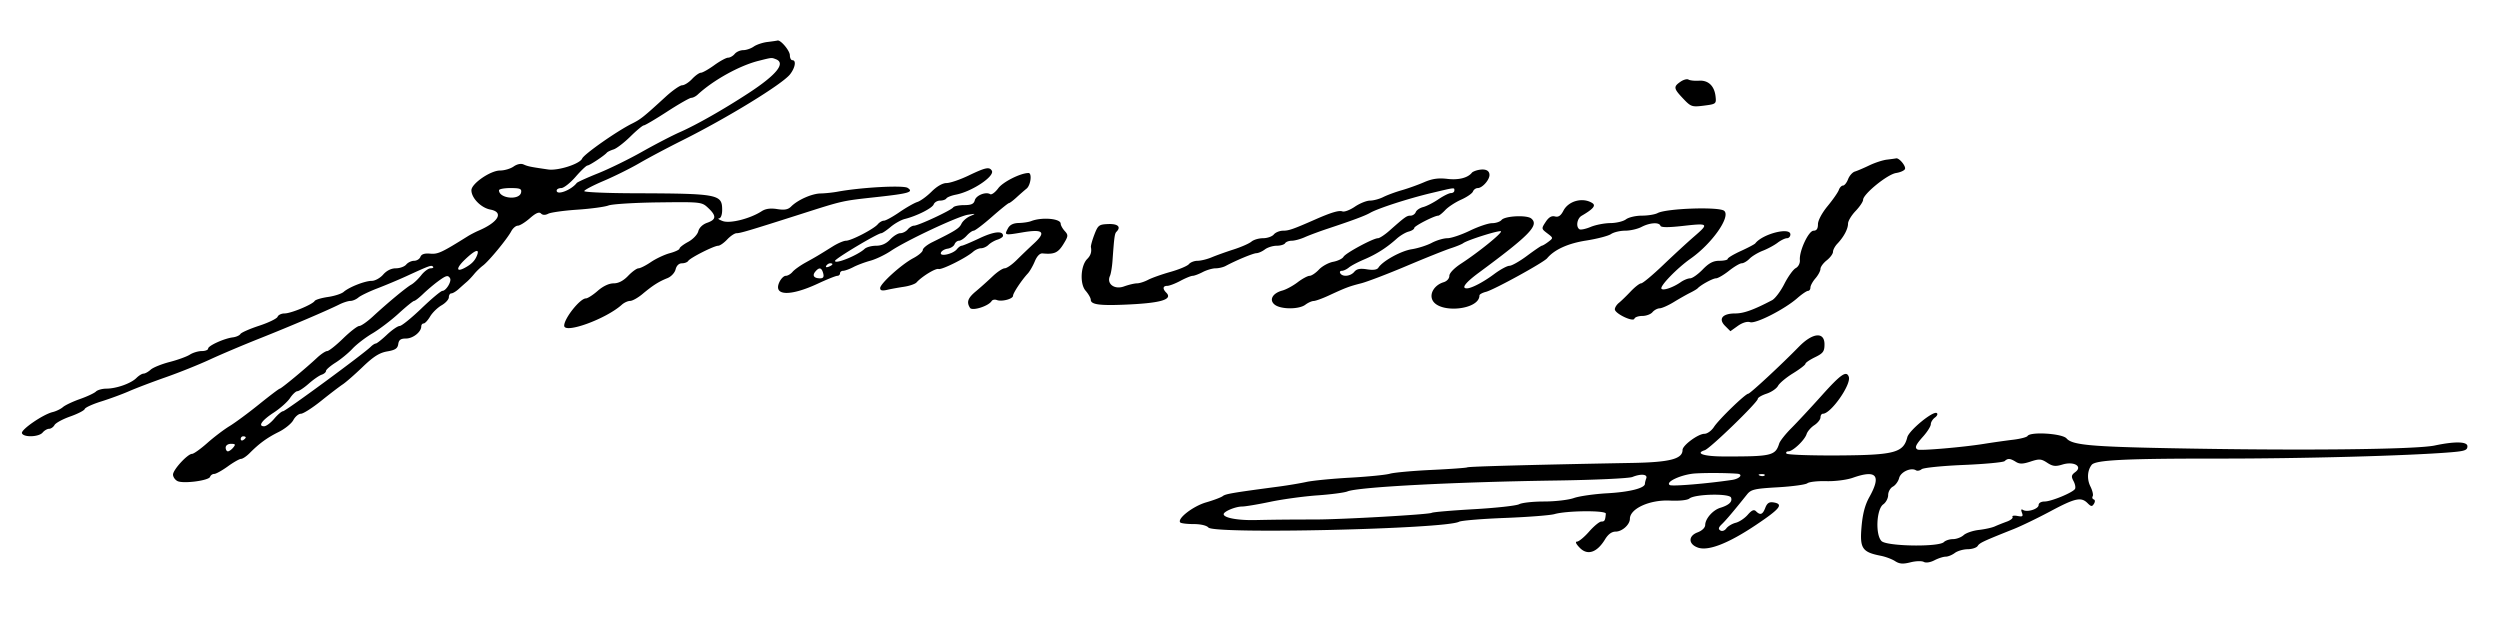 <svg xmlns="http://www.w3.org/2000/svg" viewBox="0 0 997 247"><path d="M306.058 16.738c-1.893.229-4.355 1.057-5.472 1.84-1.117.782-3.001 1.422-4.186 1.422s-2.715.675-3.4 1.5-1.869 1.5-2.631 1.5c-.763 0-3.25 1.35-5.528 3-2.277 1.65-4.67 3-5.317 3-.646 0-2.232 1.125-3.524 2.5-1.292 1.375-3.066 2.5-3.942 2.5-.876 0-3.835 2.055-6.575 4.566-8.906 8.162-9.936 8.983-13.483 10.748-5.992 2.981-19.102 12.178-19.838 13.918-.907 2.141-9.591 4.93-13.557 4.355-7.134-1.036-8.065-1.226-9.809-2.005-1.041-.465-2.585-.143-3.972.829-1.248.874-3.676 1.589-5.396 1.589C195.599 68 188 73.234 188 75.871c0 3.091 3.835 7.007 7.543 7.703 5.482 1.028 3.285 4.985-4.662 8.399-1.31.562-3.281 1.585-4.381 2.272-10.437 6.524-11.845 7.175-14.945 6.908-2.255-.194-3.48.209-3.892 1.282-.33.861-1.459 1.565-2.509 1.565-1.05 0-2.469.675-3.154 1.5s-2.543 1.5-4.129 1.5c-1.83 0-3.679.914-5.058 2.5-1.195 1.375-3.232 2.5-4.525 2.5-2.727 0-9.018 2.469-11.251 4.416-.846.737-3.664 1.645-6.264 2.019-2.599.375-4.981 1.092-5.291 1.594-.873 1.413-9.465 4.971-12.002 4.971-1.246 0-2.495.597-2.775 1.327-.28.73-3.584 2.337-7.342 3.57-3.757 1.234-7.125 2.718-7.484 3.298-.358.58-1.715 1.185-3.015 1.343-3.455.421-9.864 3.329-9.864 4.475 0 .543-1.141.987-2.535.987-1.395 0-3.532.641-4.75 1.424-1.218.783-4.844 2.101-8.058 2.929-3.214.828-6.625 2.213-7.579 3.076-.955.864-2.23 1.571-2.835 1.571s-1.881.781-2.835 1.735c-2.176 2.176-7.956 4.23-11.958 4.25-1.678.008-3.565.53-4.195 1.16-.63.63-3.486 1.97-6.346 2.977s-5.922 2.457-6.805 3.22c-.882.764-2.729 1.659-4.104 1.989-3.849.924-12.716 7.02-12.249 8.422.583 1.748 6.745 1.559 8.249-.253.685-.825 1.842-1.5 2.573-1.5.73 0 1.706-.675 2.167-1.501.462-.825 3.284-2.361 6.271-3.413 2.987-1.052 5.592-2.394 5.788-2.983.196-.589 3.134-1.937 6.529-2.995 3.395-1.059 8.422-2.91 11.172-4.113 2.75-1.204 9.342-3.711 14.65-5.571 5.307-1.861 13.182-5.022 17.5-7.024 4.317-2.003 13.25-5.787 19.85-8.408 12.293-4.883 26.79-11.068 31.831-13.581 1.557-.776 3.547-1.411 4.421-1.411.875 0 2.301-.608 3.169-1.351.869-.743 4.279-2.387 7.579-3.654 3.3-1.266 8.475-3.438 11.5-4.826 9.415-4.32 9.979-4.523 10.665-3.837.368.367-.049.668-.926.668s-2.564 1.237-3.75 2.75c-1.187 1.513-2.966 3.2-3.955 3.75-2.046 1.138-9.359 7.203-15.372 12.75-2.236 2.063-4.663 3.75-5.393 3.75-.731 0-3.639 2.25-6.462 5s-5.669 5-6.324 5c-.655 0-2.494 1.224-4.087 2.719-4.392 4.124-14.24 12.281-14.827 12.281-.285 0-4.017 2.822-8.293 6.27-4.277 3.449-9.576 7.36-11.776 8.691-2.2 1.332-6.186 4.36-8.858 6.73-2.672 2.37-5.396 4.309-6.054 4.309-1.772 0-7.588 6.333-7.588 8.262 0 .917.787 2.077 1.75 2.577 2.242 1.165 12.525-.165 13.032-1.685.212-.635.955-1.154 1.651-1.154.697 0 3.131-1.35 5.408-3 2.278-1.65 4.656-3 5.286-3 .629 0 2.151-1.012 3.382-2.25 3.909-3.93 7.005-6.188 11.631-8.481 2.476-1.226 5.108-3.364 5.85-4.75.741-1.385 2.098-2.519 3.015-2.519.917 0 4.533-2.3 8.035-5.111 3.503-2.811 7.381-5.774 8.619-6.585 1.237-.811 4.824-3.948 7.971-6.971 4.321-4.153 6.717-5.666 9.795-6.189 3.189-.541 4.145-1.176 4.395-2.918.242-1.69.988-2.226 3.095-2.226 2.777 0 6.085-2.625 6.085-4.829 0-.644.425-1.171.943-1.171.519 0 1.683-1.252 2.587-2.781.904-1.53 2.954-3.534 4.556-4.454 1.603-.92 2.914-2.368 2.914-3.218 0-.851.45-1.547 1-1.547s1.868-.787 2.928-1.75a179.793 179.793 0 0 1 3.25-2.877c.727-.62 2.044-2.011 2.926-3.092.883-1.08 2.458-2.599 3.5-3.375 2.333-1.738 9.641-10.593 11.27-13.656.658-1.237 1.84-2.25 2.626-2.25.787 0 2.948-1.333 4.804-2.962 2.364-2.076 3.688-2.646 4.427-1.907.693.693 1.691.726 2.912.098 1.021-.527 6.238-1.252 11.592-1.612 5.355-.36 10.942-1.114 12.416-1.675 1.475-.56 10.445-1.114 19.934-1.23 17.019-.209 17.287-.179 19.834 2.212 3.356 3.152 3.259 4.644-.384 5.914-1.806.629-3.197 1.959-3.559 3.402-.329 1.309-2.135 3.198-4.035 4.222-1.893 1.019-3.441 2.215-3.441 2.657 0 .442-1.738 1.272-3.863 1.844-2.124.572-5.519 2.164-7.544 3.539-2.025 1.374-4.253 2.498-4.95 2.498-.698 0-2.562 1.35-4.143 3-1.913 1.997-3.854 3-5.805 3-1.831 0-4.214 1.126-6.348 3-1.879 1.65-3.992 3-4.695 3-2.321 0-8.652 7.952-8.652 10.867 0 3.4 16.703-2.669 22.98-8.349.923-.835 2.414-1.518 3.314-1.518.9 0 3.116-1.237 4.924-2.75 4.106-3.433 6.547-4.988 9.94-6.33 1.49-.59 2.927-2.121 3.269-3.486.382-1.522 1.331-2.434 2.533-2.434 1.057 0 2.191-.435 2.519-.967.756-1.222 10.267-6.033 11.929-6.033.684 0 2.3-1.125 3.592-2.5 1.292-1.375 2.973-2.5 3.736-2.5 1.512 0 4.875-.999 25.264-7.506 17.54-5.597 16.527-5.369 30.814-6.938 12.719-1.396 14.67-1.979 12.157-3.633-1.719-1.133-18.55-.22-27.971 1.517-1.925.355-4.956.671-6.735.703-3.483.061-9.102 2.551-11.763 5.212-1.228 1.228-2.639 1.487-5.558 1.02-2.664-.426-4.636-.156-6.178.846-4.58 2.975-12.593 5.009-15.52 3.94-1.511-.552-2.183-1.039-1.496-1.082.728-.046 1.25-1.44 1.25-3.338 0-6.297-1.406-6.563-35.25-6.676-10.863-.036-19.75-.42-19.75-.855 0-.434 3.488-2.271 7.75-4.081 4.262-1.811 10.675-4.995 14.25-7.076 3.575-2.081 11.225-6.143 17-9.027 17.99-8.982 39.969-22.445 43.061-26.376 2.077-2.641 2.577-5.65.939-5.65-.55 0-1-.882-1-1.961 0-1.833-3.696-6.233-4.939-5.879-.308.088-2.11.348-4.003.578m-3.558 7.52c-7.635 1.92-18.083 7.722-24.297 13.492-.74.688-1.876 1.256-2.524 1.263-.649.007-4.985 2.482-9.636 5.5-4.651 3.018-8.835 5.487-9.297 5.487-.462 0-2.873 2.004-5.357 4.453-2.485 2.449-5.501 4.76-6.703 5.135s-2.411.958-2.686 1.297c-.941 1.158-6.918 5.115-7.726 5.115-.443 0-2.567 2.025-4.719 4.5s-4.732 4.5-5.734 4.5c-1.001 0-1.821.45-1.821 1 0 2.015 5.809-.188 8-3.033.275-.358 4.1-2.091 8.5-3.853 4.4-1.761 12.275-5.616 17.5-8.566 5.225-2.951 12.053-6.491 15.173-7.867 6.602-2.913 17.391-9.047 27.327-15.536 11.215-7.325 14.971-11.983 10.918-13.538-1.781-.684-1.504-.71-6.918.651m367.663 8.34c-2.858 2.002-2.75 2.671 1.087 6.723 3.087 3.26 3.501 3.401 8.25 2.803 4.845-.611 4.99-.724 4.675-3.627-.46-4.247-2.906-6.578-6.636-6.327-1.713.116-3.587-.082-4.164-.438-.577-.357-2.022.033-3.212.866M752.5 63.66c-1.65.199-4.8 1.227-7 2.286s-4.794 2.168-5.765 2.464c-.971.296-2.197 1.675-2.725 3.064S735.574 74 734.993 74s-1.331.787-1.668 1.75c-.336.963-2.347 3.856-4.468 6.429-2.262 2.745-3.857 5.743-3.857 7.25 0 1.78-.538 2.572-1.75 2.575-1.994.004-5.762 8.08-5.462 11.708.107 1.289-.596 2.65-1.662 3.221-1.016.544-3.06 3.385-4.543 6.315-1.482 2.929-3.682 5.843-4.889 6.476-7.355 3.857-11.298 5.276-14.654 5.276-5.132 0-6.89 2.15-4.067 4.973l2.107 2.107 2.959-2.108c1.821-1.296 3.71-1.869 4.909-1.489 2.262.719 13.741-5.133 18.837-9.602 1.806-1.585 3.719-2.881 4.25-2.881.531 0 .965-.606.965-1.347s.9-2.385 2-3.653c1.1-1.268 2-2.96 2-3.759 0-.799 1.125-2.338 2.5-3.42 1.375-1.081 2.5-2.608 2.5-3.394 0-.785.788-2.252 1.75-3.261 2.551-2.675 4.25-5.874 4.25-8.004 0-1.026 1.35-3.278 3-5.005 1.65-1.726 3-3.737 3-4.467 0-2.277 9.669-10.153 13.124-10.69 1.769-.275 3.385-1.01 3.591-1.634.392-1.188-2.365-4.475-3.536-4.216-.374.082-2.029.312-3.679.51m-366.236 6.353c-3.43 1.643-7.383 2.987-8.784 2.987-1.565 0-3.863 1.316-5.963 3.417-1.88 1.879-4.442 3.742-5.694 4.139-1.252.397-4.475 2.235-7.162 4.083-2.687 1.849-5.455 3.361-6.151 3.361-.696 0-1.798.643-2.45 1.428C348.484 91.326 339.472 96 337.386 96c-.907 0-3.272 1.013-5.254 2.25-5.971 3.728-6.705 4.164-10.813 6.427-2.174 1.197-4.54 2.885-5.258 3.75-.718.865-1.935 1.573-2.705 1.573-.769 0-1.926 1.157-2.571 2.572-2.48 5.443 4.35 5.681 15.377.536 3.664-1.709 7.151-3.108 7.75-3.108.598 0 1.088-.45 1.088-1s.563-1.003 1.25-1.006c.688-.004 2.525-.671 4.083-1.484 1.558-.813 4.601-1.954 6.762-2.536 2.16-.581 5.835-2.338 8.167-3.903 6.227-4.182 26.685-13.788 30.738-14.434 3.233-.515 3.304-.475.931.532-1.412.599-2.987 1.974-3.5 3.055-.875 1.846-2.368 2.79-11.681 7.382-2.062 1.017-3.75 2.412-3.75 3.101 0 .689-1.687 2.141-3.75 3.228-4.713 2.482-13.25 10.191-13.25 11.964 0 .943.806 1.148 2.75.698 1.512-.35 4.55-.906 6.75-1.234 2.2-.329 4.455-1.107 5.011-1.73 2.134-2.39 7.643-5.748 8.789-5.358 1.255.428 11.052-4.461 13.779-6.877.868-.769 2.298-1.398 3.178-1.398.88 0 2.216-.616 2.968-1.368.753-.753 2.36-1.683 3.572-2.067 1.211-.385 2.203-1.071 2.203-1.525 0-2.122-3.62-1.745-9.382.978-3.471 1.64-6.668 2.982-7.105 2.982-.436 0-1.292.621-1.903 1.38-1.558 1.937-6.945 3.13-6.38 1.414.235-.712 1.431-1.441 2.659-1.622 1.229-.18 2.479-.967 2.779-1.75.3-.782 1.103-1.422 1.784-1.422s2.053-.9 3.048-2c.995-1.1 2.253-2 2.794-2 .541 0 3.803-2.475 7.249-5.5 3.445-3.025 6.512-5.5 6.815-5.5.303 0 1.654-1.013 3.001-2.25 1.348-1.237 3.168-2.83 4.046-3.539 1.638-1.324 2.246-6.211.773-6.211-3.166 0-10.197 3.535-12.07 6.068-1.215 1.643-2.662 2.708-3.215 2.366-1.751-1.082-5.634.467-6.154 2.455-.38 1.453-1.399 1.911-4.248 1.911-2.062 0-4.029.413-4.37.918C379.337 83.876 366.21 90 364.51 90c-.696 0-1.825.675-2.51 1.5-.685.825-2.011 1.5-2.948 1.5-.937 0-2.76 1.125-4.052 2.5-1.572 1.673-3.425 2.5-5.603 2.5-1.79 0-3.856.563-4.591 1.25-2.748 2.57-11.806 6.248-11.806 4.794C333 103.171 350.015 93 351.474 93c.406 0 2.074-1.125 3.709-2.5 1.634-1.375 4.174-2.802 5.644-3.169 4.829-1.209 10.948-4.301 11.534-5.83.317-.826 1.464-1.501 2.549-1.501 1.084 0 2.214-.392 2.51-.871.296-.479 2.01-1.155 3.809-1.503 6.459-1.25 15.647-7.4 14.303-9.575-.99-1.602-2.488-1.285-9.268 1.962M589.5 67.8c-1.1.237-2.225.717-2.5 1.066-1.631 2.069-5.311 3.003-9.76 2.476-3.631-.43-6.06-.083-9.325 1.332-2.428 1.053-6.44 2.49-8.915 3.195-2.475.705-5.774 1.923-7.331 2.706-1.557.784-3.943 1.425-5.303 1.425-1.36 0-4.077 1.09-6.038 2.423-1.961 1.333-4.195 2.181-4.965 1.886-1.345-.516-4.459.408-10.863 3.224C515.69 91.406 513.991 92 511.721 92c-1.362 0-3.036.675-3.721 1.5s-2.617 1.5-4.294 1.5c-1.677 0-3.759.61-4.627 1.355-.869.746-4.054 2.149-7.079 3.118-3.025.97-6.978 2.385-8.784 3.145-1.806.76-4.338 1.382-5.627 1.382-1.289 0-2.844.602-3.455 1.338-.61.736-3.928 2.131-7.372 3.099-3.444.969-7.456 2.391-8.916 3.162-1.46.771-3.453 1.401-4.429 1.401-.976 0-3.311.555-5.188 1.234-3.804 1.376-7.014-1.045-5.579-4.205.382-.841.838-3.554 1.014-6.029.677-9.525.859-10.856 1.586-11.583 1.928-1.928.567-3.21-3.256-3.067-3.714.139-4.12.447-5.564 4.21-.856 2.233-1.475 4.483-1.375 5 .365 1.885-.085 3.328-1.47 4.712-2.635 2.635-3.017 9.924-.662 12.639 1.142 1.317 2.077 2.949 2.077 3.625 0 1.851 3.253 2.355 12.832 1.988 14.883-.569 20.077-2.015 17.281-4.811-1.554-1.554-1.387-2.713.391-2.713.827 0 3.182-.9 5.235-2 2.052-1.1 4.249-2 4.882-2s2.439-.672 4.015-1.494c1.575-.821 3.883-1.496 5.128-1.5 1.245-.003 3.045-.424 4-.934 4.285-2.292 10.994-5.075 12.302-5.104.789-.017 2.308-.692 3.375-1.5 1.068-.807 3.179-1.468 4.691-1.468 1.513 0 3.028-.45 3.368-1 .34-.55 1.536-1 2.658-1 1.122 0 3.458-.634 5.191-1.409 1.733-.775 5.851-2.305 9.151-3.401 10.04-3.335 14.907-5.151 16.93-6.318 3.085-1.78 15.292-5.731 24.364-7.886 9.772-2.32 9.206-2.26 9.206-.986 0 .55-.612 1-1.36 1-.749 0-3.01 1.119-5.026 2.487-2.016 1.369-4.747 2.759-6.068 3.091-1.321.331-2.645 1.237-2.942 2.012-.298.776-1.23 1.41-2.073 1.41-1.534 0-2.114.413-8.429 5.996-1.869 1.652-3.925 3.004-4.567 3.004-1.916 0-12.915 5.928-13.742 7.406-.421.751-2.274 1.649-4.119 1.995-1.845.346-4.405 1.748-5.688 3.114-1.284 1.367-2.961 2.485-3.727 2.485s-2.908 1.156-4.761 2.569c-1.852 1.413-4.6 2.899-6.106 3.302-3.98 1.064-5.425 3.85-2.951 5.688 2.518 1.869 9.632 1.853 12.118-.027 1.067-.808 2.567-1.483 3.331-1.5.765-.018 3.465-.993 6-2.168 6.8-3.15 8.179-3.671 12.945-4.884 2.384-.606 10.512-3.712 18.063-6.902 7.55-3.19 15.5-6.371 17.665-7.069 2.165-.698 4.387-1.606 4.937-2.018 1.703-1.274 14.517-5.308 15.078-4.746.614.614-8.875 8.308-15.828 12.834-2.836 1.846-4.75 3.837-4.75 4.939 0 1.049-.972 2.138-2.25 2.521-3.594 1.077-5.73 4.411-4.522 7.062 2.542 5.58 18.772 4.049 18.772-1.771 0-.435 1.174-1.086 2.608-1.446 3.147-.79 22.94-11.657 24.392-13.392 2.89-3.454 8.331-5.928 15.5-7.049 4.4-.687 8.888-1.856 9.973-2.596 1.084-.741 3.62-1.347 5.635-1.347 2.015 0 4.952-.672 6.528-1.494 3.319-1.731 7.044-1.965 7.542-.473.234.702 3.063.728 8.833.083 10.439-1.168 10.628-.995 4.619 4.201-2.661 2.301-8.251 7.446-12.424 11.433-4.172 3.987-8.093 7.25-8.712 7.25-.619 0-2.508 1.463-4.197 3.25s-3.797 3.83-4.684 4.539c-.887.71-1.613 1.864-1.613 2.565 0 1.703 7.314 5.203 7.804 3.735.199-.599 1.62-1.089 3.157-1.089s3.354-.675 4.039-1.5c.685-.825 1.977-1.52 2.872-1.543.896-.024 3.428-1.146 5.628-2.494 2.2-1.348 5.125-3.007 6.5-3.686 1.375-.68 2.725-1.481 3-1.78 1.266-1.376 6.071-3.997 7.327-3.997.769 0 3.097-1.35 5.173-3s4.371-3 5.099-3c.727 0 2.128-.822 3.112-1.826.984-1.005 3.364-2.437 5.289-3.183 1.925-.746 4.573-2.174 5.885-3.174 1.312-.999 2.999-1.817 3.75-1.817.751 0 1.365-.675 1.365-1.5 0-3.055-11.066-.242-14 3.558-.275.356-2.862 1.724-5.75 3.039-2.888 1.315-5.25 2.731-5.25 3.147 0 .416-1.487.756-3.304.756-2.463 0-4.167.891-6.696 3.5-1.866 1.925-4.104 3.5-4.974 3.5-.869 0-2.536.669-3.704 1.487-3.102 2.173-7.176 3.558-7.747 2.635-.66-1.069 6.308-8.243 11.648-11.991 8.542-5.995 16.107-16.782 13.365-19.058-2.044-1.696-23.026-.979-26.552.908-1.047.56-3.873 1.019-6.279 1.019-2.406 0-5.248.661-6.316 1.468-1.067.808-3.868 1.483-6.223 1.5-2.355.018-5.891.704-7.856 1.525-1.966.822-3.977 1.245-4.468.941-1.522-.94-.985-4.31.856-5.382 4.643-2.702 5.804-4.09 4.245-5.076-3.784-2.392-9.476-.881-11.512 3.057-1.035 2.002-1.99 2.647-3.378 2.284-1.337-.349-2.482.329-3.705 2.195-1.735 2.648-1.722 2.737.665 4.544 2.412 1.827 2.416 1.858.435 3.362-1.1.835-2.256 1.533-2.569 1.55-.314.018-2.982 1.832-5.931 4.032s-6.115 4-7.037 4c-.921 0-3.653 1.477-6.069 3.282-4.334 3.237-9.082 5.718-10.941 5.718-2.308 0-.53-2.316 4.797-6.252 20.359-15.04 24.133-18.94 20.915-21.611-1.771-1.47-10.5-1.04-11.848.583-.584.704-2.277 1.28-3.762 1.28-1.485 0-5.487 1.35-8.894 3-3.406 1.65-7.43 3-8.942 3-1.512 0-4.317.832-6.234 1.848-1.917 1.016-5.51 2.162-7.985 2.546-4.307.668-11.611 4.708-13.302 7.357-.532.834-2.059 1.055-4.548.657-2.757-.441-4.096-.178-5.071.996-1.483 1.787-4.635 2.124-5.579.596-.34-.55-.064-1 .612-1 .677 0 1.941-.591 2.809-1.312.869-.722 3.604-2.17 6.079-3.217 4.888-2.068 8.997-4.684 12.964-8.252 1.395-1.255 3.549-2.541 4.786-2.859 1.237-.317 2.25-.967 2.25-1.443 0-.802 8.019-4.917 9.58-4.917.38 0 1.642-1.013 2.805-2.252 1.163-1.239 4.001-3.095 6.306-4.125 2.305-1.031 4.429-2.492 4.719-3.248.29-.756 1.147-1.375 1.904-1.375 1.794 0 4.686-3.223 4.686-5.222 0-1.835-1.698-2.582-4.5-1.978M199 75.878c0 3.309 8.199 4.121 8.815.872.277-1.46-.426-1.75-4.242-1.75-2.515 0-4.573.395-4.573.878M411.22 88.18c-.946.374-3.167.711-4.935.75-2.188.048-3.571.736-4.331 2.156-1.491 2.785-1.399 2.81 5.804 1.59 8.291-1.404 9.566-.182 4.597 4.404a298.84 298.84 0 0 0-6.963 6.67c-1.792 1.787-3.918 3.25-4.725 3.25-.807 0-2.996 1.463-4.865 3.25-1.869 1.787-4.839 4.447-6.6 5.91-3.246 2.696-3.824 4.312-2.364 6.613.867 1.364 7.37-.682 8.626-2.714.33-.534 1.262-.718 2.07-.407 1.972.756 6.466-.433 6.466-1.712 0-1.058 3.461-6.273 5.889-8.873.764-.818 2.018-2.993 2.787-4.834.883-2.114 2.029-3.283 3.111-3.174 4.579.459 6.157-.232 8.243-3.607 2.026-3.278 2.07-3.684.581-5.329-.886-.979-1.611-2.299-1.611-2.933 0-2.044-7.528-2.69-11.78-1.01m-225.631 15.171c-3.71 3.5-3.835 5.386-.228 3.456 2.697-1.443 4.087-2.874 4.914-5.057 1.022-2.7-.777-2.085-4.686 1.601m143.918 2.638c-.35.566.051.734.941.393 1.732-.665 2.049-1.382.611-1.382-.518 0-1.216.445-1.552.989m-4.376 2.353c-1.304 1.572-.511 2.658 1.942 2.658 1.247 0 1.592-.566 1.217-2-.61-2.331-1.599-2.537-3.159-.658m-150.602 3.964c-1.634 1.207-4.256 3.431-5.827 4.944-1.571 1.513-3.169 2.75-3.552 2.75s-3.161 2.255-6.173 5.011c-3.013 2.756-7.727 6.336-10.477 7.956-2.75 1.619-6.319 4.36-7.93 6.09-1.612 1.73-4.65 4.231-6.75 5.557-2.101 1.326-3.82 2.825-3.82 3.331 0 .506-.787 1.18-1.75 1.497-.963.318-3.273 1.923-5.136 3.568-1.862 1.644-3.887 2.991-4.5 2.993-.612.001-1.945 1.243-2.961 2.76-1.015 1.516-3.913 4.102-6.439 5.747-4.775 3.109-6.46 5.49-3.886 5.49.822 0 2.63-1.35 4.019-3 1.388-1.65 2.982-3 3.542-3 .976 0 32.206-22.959 34.932-25.681.727-.725 1.646-1.319 2.042-1.319.396 0 2.39-1.575 4.431-3.5s4.337-3.5 5.102-3.5c.765 0 4.669-3.15 8.674-7 4.006-3.85 7.771-7 8.366-7 1.463 0 3.779-3.842 3.039-5.041-.834-1.349-1.566-1.15-4.946 1.347m542.864 25.975c-6.796 6.983-19.446 18.718-20.193 18.734-1.167.025-11.764 10.294-13.659 13.235-.981 1.523-2.682 2.75-3.812 2.75-2.495 0-8.729 4.596-8.729 6.436 0 3.602-5.044 4.909-19.984 5.18-38.734.703-65.257 1.413-65.855 1.763-.364.213-6.776.675-14.251 1.028-7.474.352-14.951 1.031-16.615 1.508-1.664.478-8.824 1.19-15.91 1.583-7.087.393-14.91 1.157-17.385 1.699-2.475.541-7.425 1.372-11 1.846-18.343 2.432-21.262 2.926-22.335 3.784-.641.513-3.64 1.647-6.665 2.522-5.247 1.516-11.741 6.576-10.296 8.022.346.346 2.749.629 5.34.629 2.769 0 5.18.565 5.848 1.37 2.264 2.728 94.541.607 99.975-2.298.898-.48 9.129-1.162 18.29-1.516 9.162-.353 18.063-1.046 19.781-1.538 4.907-1.407 20.581-1.535 20.462-.167-.238 2.731-.474 3.149-1.78 3.149-.758 0-2.957 1.8-4.885 4-1.929 2.2-4.11 4-4.848 4-.808 0-.331 1.01 1.197 2.539 3.078 3.078 6.824 1.786 10.009-3.451 1.245-2.048 2.673-3.088 4.237-3.088 2.568 0 5.67-2.794 5.67-5.106 0-4.049 7.895-7.648 15.934-7.263 3.754.18 6.998-.16 7.789-.816 2.171-1.802 15.946-2.121 16.612-.385.631 1.644-.8 3.007-4.279 4.077-2.967.912-5.977 4.326-6.023 6.83-.02 1.111-1.233 2.29-3.072 2.984-3.778 1.426-3.684 4.71.174 6.062 4.149 1.452 12.149-1.674 23.16-9.049 9.738-6.523 11.129-8.341 6.877-8.99-1.619-.247-2.481.339-3.173 2.158-1.038 2.73-2.005 3.092-3.71 1.387-.814-.814-1.697-.435-3.31 1.42-1.209 1.391-3.359 2.821-4.777 3.177-1.418.355-3.1 1.361-3.739 2.233-.666.912-1.681 1.264-2.387.828-.916-.566-.764-1.201.599-2.506 1.642-1.572 4.764-5.263 10.002-11.824 1.623-2.033 2.977-2.35 12.323-2.886 5.775-.332 11.074-1.057 11.776-1.611.702-.555 4.097-.931 7.545-.836 3.519.097 8.167-.498 10.599-1.356 9.415-3.321 11.424-.973 6.58 7.693-1.755 3.14-2.69 6.719-3.137 12.013-.716 8.474.287 9.962 7.689 11.412 1.897.371 4.464 1.332 5.705 2.134 1.745 1.128 3.135 1.237 6.123.479 2.125-.54 4.516-.617 5.313-.171.851.476 2.6.213 4.242-.639 1.536-.797 3.556-1.449 4.488-1.449.932 0 2.568-.661 3.636-1.468 1.067-.808 3.381-1.483 5.141-1.5 1.76-.018 3.56-.607 4-1.311.769-1.229 2.162-1.883 14.3-6.718 3.025-1.205 9.633-4.398 14.685-7.097 9.916-5.296 12.267-5.811 14.834-3.244 1.404 1.404 1.799 1.443 2.54.25.523-.843.484-1.547-.097-1.747-.536-.185-.717-.753-.401-1.263.315-.51-.093-2.262-.906-3.892-1.443-2.893-1.242-6.382.498-8.623 1.511-1.945 13.379-2.53 50.847-2.506 33.331.021 75.311-1.117 92.25-2.5 5.727-.468 6.75-.835 6.75-2.419 0-1.889-4.967-2.005-13-.304-7.706 1.631-54.274 2.1-106.5 1.072-30.924-.609-38.154-1.303-40.356-3.874-1.703-1.99-14.447-2.793-15.567-.981-.297.481-2.911 1.156-5.809 1.5-2.897.344-8.193 1.095-11.768 1.669-8.205 1.318-25.257 2.773-26.25 2.241-1.311-.704-.828-1.837 2.25-5.285 1.65-1.848 3-4.017 3-4.82 0-.803.743-2.003 1.651-2.667.909-.664 1.229-1.469.712-1.789-1.502-.928-11.061 6.936-11.745 9.664-1.546 6.157-5.105 7.099-27.382 7.243-11.146.072-20.51-.265-20.809-.75-.3-.484.049-.881.774-.881 1.779 0 6.496-4.469 7.261-6.879.339-1.068 1.723-2.668 3.077-3.555 1.354-.886 2.461-2.277 2.461-3.089 0-.812.435-1.477.967-1.477 3.207 0 11.415-11.731 10.32-14.75-.933-2.57-3.171-1.018-10.813 7.5-4.318 4.813-9.76 10.663-12.095 13.002-2.335 2.338-4.512 5.091-4.838 6.118-1.547 4.877-2.991 5.212-22.227 5.165-7.835-.019-11.448-1.223-7.464-2.487 2.129-.676 21.15-19.103 21.15-20.491 0-.496 1.578-1.423 3.508-2.06 1.929-.636 3.981-2.042 4.56-3.123.578-1.081 3.275-3.334 5.992-5.006 2.717-1.672 4.94-3.379 4.94-3.793 0-.414 1.71-1.585 3.8-2.602 3.263-1.587 3.8-2.316 3.8-5.16 0-5.112-4.726-4.663-10.207.968M96 175.059c0 .582.45.781 1 .441s1-.816 1-1.059-.45-.441-1-.441-1 .477-1 1.059m-6 3.441c0 .825.395 1.5.878 1.5.482 0 1.437-.675 2.122-1.5 1.04-1.253.896-1.5-.878-1.5-1.22 0-2.122.638-2.122 1.5m709.45 5.39c-.522.489-7.898 1.18-16.39 1.535s-16.01 1.118-16.706 1.696c-.697.578-1.715.774-2.264.434-2-1.235-6.103.648-6.714 3.082-.333 1.329-1.454 2.87-2.491 3.425-1.037.554-1.885 2.063-1.885 3.351 0 1.289-.878 2.96-1.951 3.715-2.724 1.915-3.207 12.145-.693 14.653 2.113 2.106 22.823 2.44 24.862.401.65-.65 2.294-1.182 3.653-1.182s3.26-.713 4.223-1.585c.963-.871 3.698-1.806 6.078-2.076 2.381-.271 5.228-.899 6.328-1.395 1.1-.497 3.265-1.361 4.81-1.921 1.546-.561 2.572-1.405 2.28-1.877-.291-.471.588-.643 1.955-.382 2.058.393 2.366.169 1.799-1.309-.456-1.189-.31-1.552.44-1.088 1.695 1.047 6.216-.389 6.216-1.975 0-.798 1.012-1.392 2.373-1.392 2.655 0 11.223-3.537 12.132-5.008.323-.523.06-1.937-.585-3.142-.981-1.832-.865-2.42.703-3.583 3.077-2.28-.544-4.411-5.113-3.009-2.781.854-3.891.722-6.094-.721-2.374-1.556-3.163-1.611-6.639-.463-3.072 1.013-4.367 1.039-5.848.114-2.274-1.421-3.214-1.483-4.479-.298m-123.265 4.915c-5.419.31-12.269 3.407-10.27 4.642.936.579 14.918-.578 24.835-2.054 3.116-.464 4.594-2.298 2-2.481-4.495-.319-12.029-.367-16.565-.107M651 190.222c-1.382.558-15.027 1.189-30.5 1.411-40.726.584-78.849 2.577-83.148 4.347-1.182.486-6.582 1.196-12 1.576-5.419.381-13.87 1.536-18.781 2.568-4.912 1.032-9.953 1.876-11.203 1.876-2.626 0-7.368 1.971-7.368 3.063 0 1.439 5.582 2.486 12.5 2.343 8.292-.171 13.231-.219 24-.232 10.874-.014 45.388-1.987 46.472-2.657.48-.297 8.07-.948 16.865-1.447 8.796-.5 16.901-1.395 18.012-1.989 1.111-.595 5.593-1.081 9.96-1.081 4.367 0 9.694-.619 11.837-1.375 2.144-.757 8.163-1.615 13.376-1.907 8.867-.497 14.978-2.046 14.978-3.797 0-.416.236-1.373.525-2.125.645-1.682-2.078-1.965-5.525-.574m50.813-.539c.721.289 1.584.253 1.916-.079.332-.332-.258-.568-1.312-.525-1.165.048-1.402.285-.604.604" fill-rule="evenodd"/></svg>
